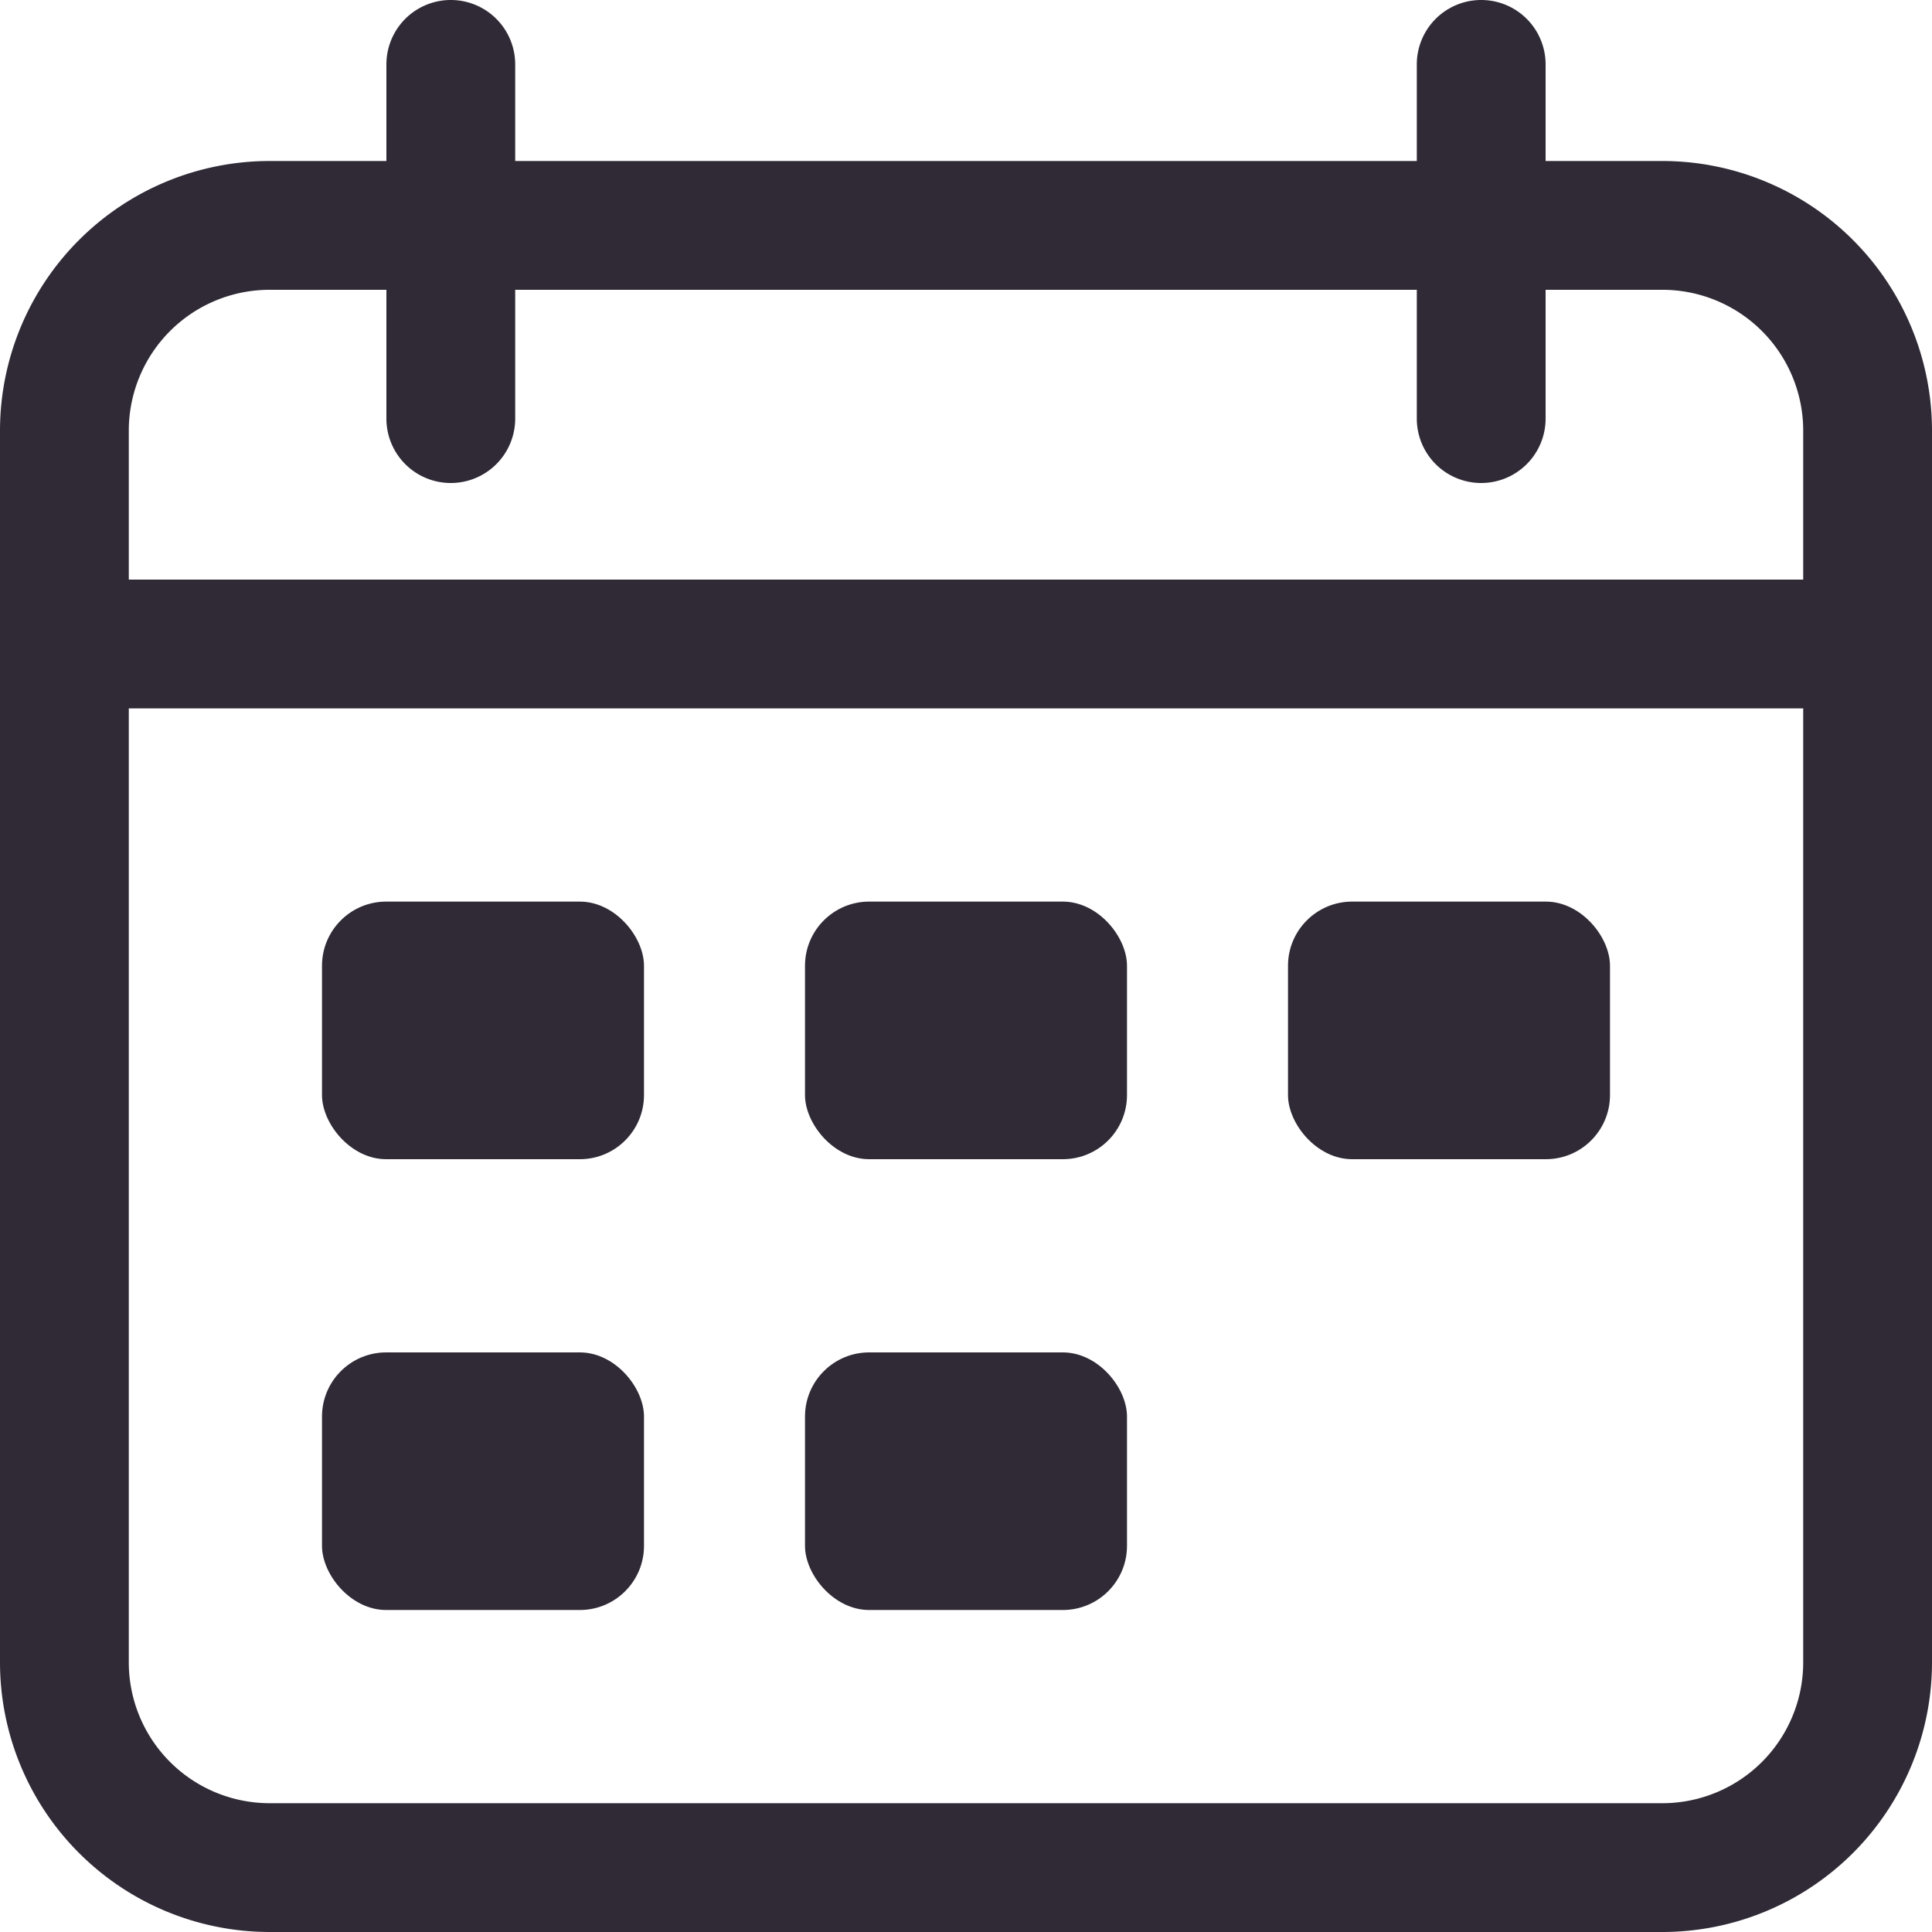 <?xml version="1.0" encoding="UTF-8" standalone="no"?><svg xmlns="http://www.w3.org/2000/svg" xmlns:xlink="http://www.w3.org/1999/xlink" data-name="Layer 2" fill="#302a36" height="60" preserveAspectRatio="xMidYMid meet" version="1" viewBox="2.0 2.0 60.0 60.0" width="60" zoomAndPan="magnify"><g id="change1_1"><rect fill="inherit" height="8" rx="1.993" width="10" x="12" y="30"/></g><g id="change1_2"><rect fill="inherit" height="8" rx="1.993" width="10" x="27" y="30"/></g><g id="change1_3"><rect fill="inherit" height="8" rx="1.993" width="10" x="42" y="30"/></g><g id="change1_4"><rect fill="inherit" height="8" rx="1.993" width="10" x="12" y="44"/></g><g id="change1_5"><rect fill="inherit" height="8" rx="1.993" width="10" x="27" y="44"/></g><g id="change1_6"><path d="M53.63,7H50V4a2,2,0,0,0-4,0V7H18V4a2,2,0,0,0-4,0V7H10.37A8.378,8.378,0,0,0,2,15.37V53.63A8.378,8.378,0,0,0,10.37,62H53.63A8.378,8.378,0,0,0,62,53.63V15.37A8.378,8.378,0,0,0,53.63,7ZM10.37,11H14v4a2,2,0,0,0,4,0V11H46v4a2,2,0,0,0,4,0V11h3.63A4.374,4.374,0,0,1,58,15.37V20H6V15.37A4.374,4.374,0,0,1,10.37,11ZM53.63,58H10.37A4.374,4.374,0,0,1,6,53.63V24H58V53.63A4.374,4.374,0,0,1,53.63,58Z" fill="inherit"/></g></svg>